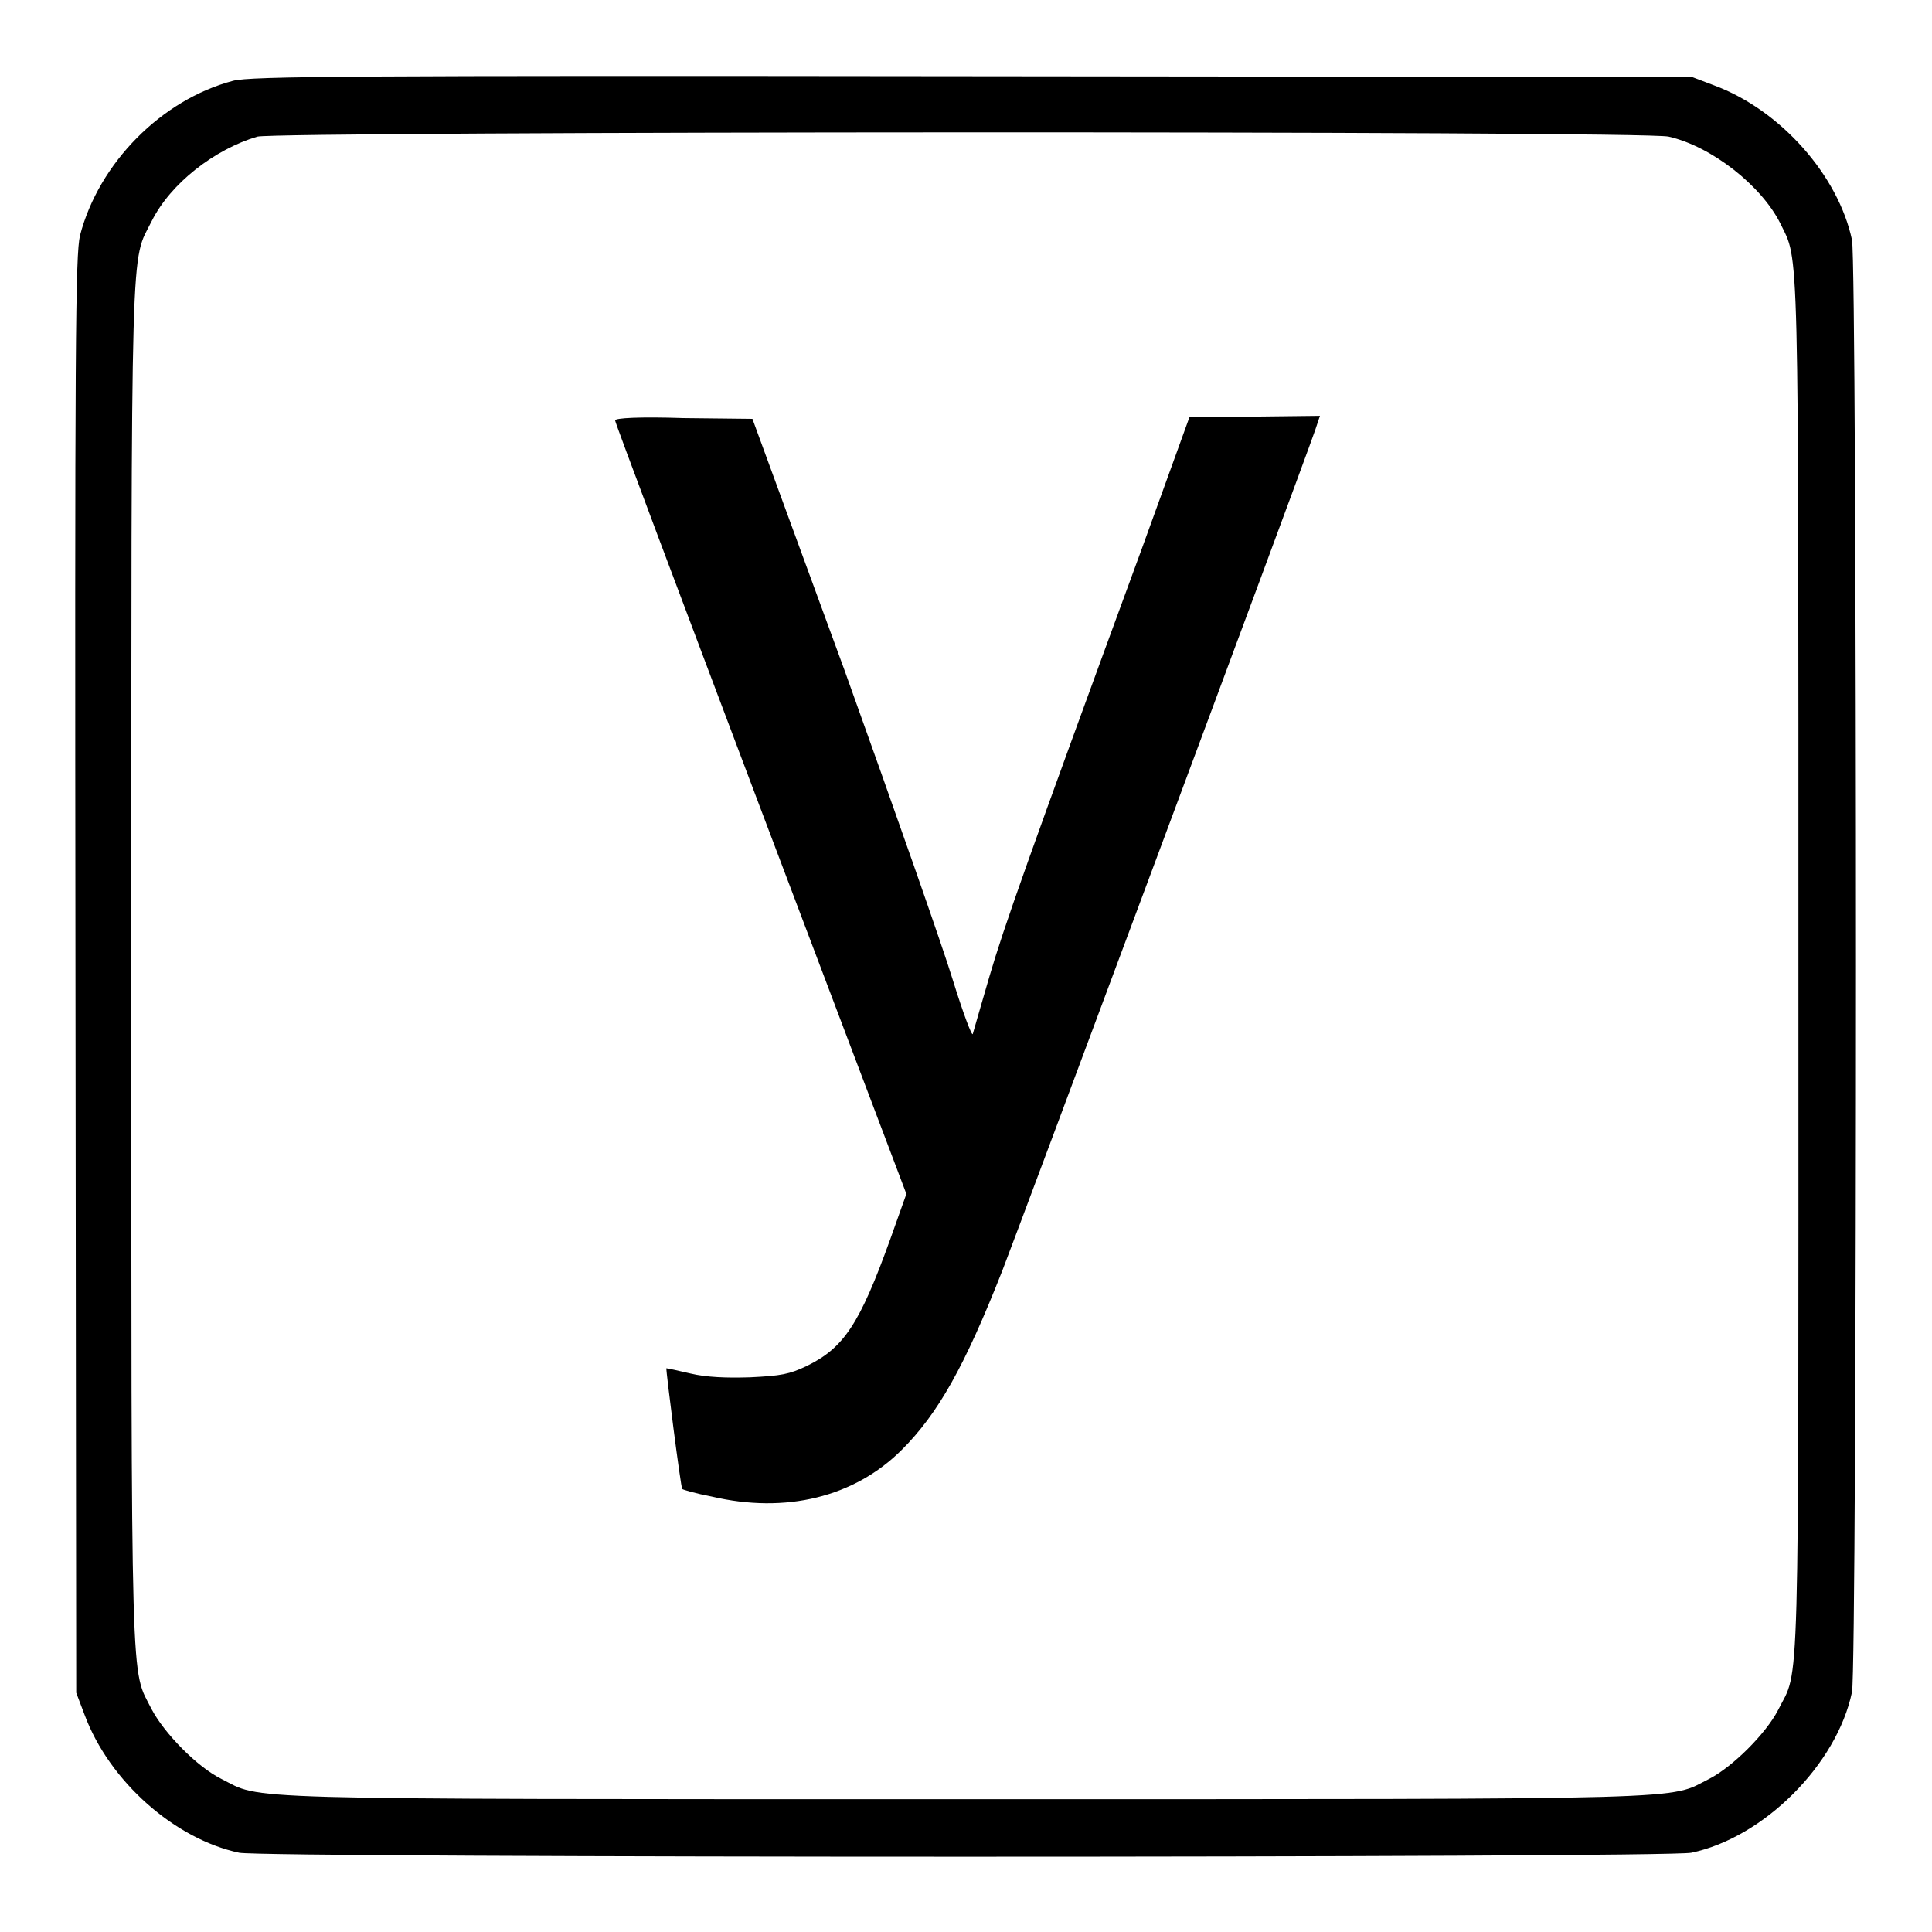 <?xml version="1.0" encoding="utf-8"?>
<!-- Svg Vector Icons : http://www.onlinewebfonts.com/icon -->
<!DOCTYPE svg PUBLIC "-//W3C//DTD SVG 1.1//EN" "http://www.w3.org/Graphics/SVG/1.1/DTD/svg11.dtd">
<svg version="1.1" xmlns="http://www.w3.org/2000/svg" xmlns:xlink="http://www.w3.org/1999/xlink" x="0px" y="0px" viewBox="0 0 256 256" enable-background="new 0 0 256 256" xml:space="preserve">
<g><g><g><path fill="#000000" d="M30.9,10.7c-9.5,2.5-17.8,10.9-20.3,20.5c-0.6,2.6-0.7,13.7-0.6,98l0.1,95.1l1.1,2.9c3.3,8.9,12,16.5,20.5,18.3c3.6,0.7,188.8,0.7,192.4,0c9.6-2,19.3-11.7,21.3-21.3c0.7-3.6,0.7-188.8,0-192.4c-1.8-8.5-9.4-17.2-18.3-20.5l-2.9-1.1l-95.4-0.1C46.4,10,33.2,10.1,30.9,10.7z M221.1,18.1c5.7,1.3,12.3,6.5,14.8,11.5c2.5,5.2,2.4,0.3,2.4,98.4c0,99.9,0.2,92.8-2.7,98.6c-1.6,3.1-6,7.5-9.1,9.1c-5.6,2.8,0.3,2.7-98.6,2.7s-93,0.1-98.6-2.7c-3.2-1.6-7.5-6-9.2-9.2c-2.8-5.6-2.7,0.3-2.7-98.6c0-98.8-0.1-93,2.7-98.6c2.5-5,8.3-9.5,14-11.2C37,17.4,217.8,17.3,221.1,18.1z"/><path fill="#000000" d="M81.5,55.7c0,0.3,8.7,23.4,19.3,51.5l19.3,51l-2.1,5.9c-4.1,11.4-6.2,14.5-11.1,16.9c-2.3,1.1-3.4,1.3-7.5,1.5c-3.1,0.1-5.8,0-7.9-0.5c-1.7-0.4-3.1-0.7-3.2-0.7c-0.1,0.1,1.9,15.8,2.1,16c0.1,0.1,1.8,0.6,3.9,1c9.8,2.3,18.9,0.1,25.2-6.2c4.8-4.8,8.3-11,13.3-23.7c1.8-4.6,39.1-104.6,41.5-111.5l0.6-1.8l-8.6,0.1l-8.7,0.1l-6.3,17.4c-15.2,41.4-18.3,50.2-20.2,56.7c-1.1,3.8-2.1,7.2-2.2,7.6c-0.1,0.4-1.3-2.8-2.6-7c-1.3-4.3-7.8-22.8-14.4-41.2L99.7,55.5l-9.1-0.1C84.6,55.2,81.5,55.4,81.5,55.7z"/></g></g></g>
</svg>